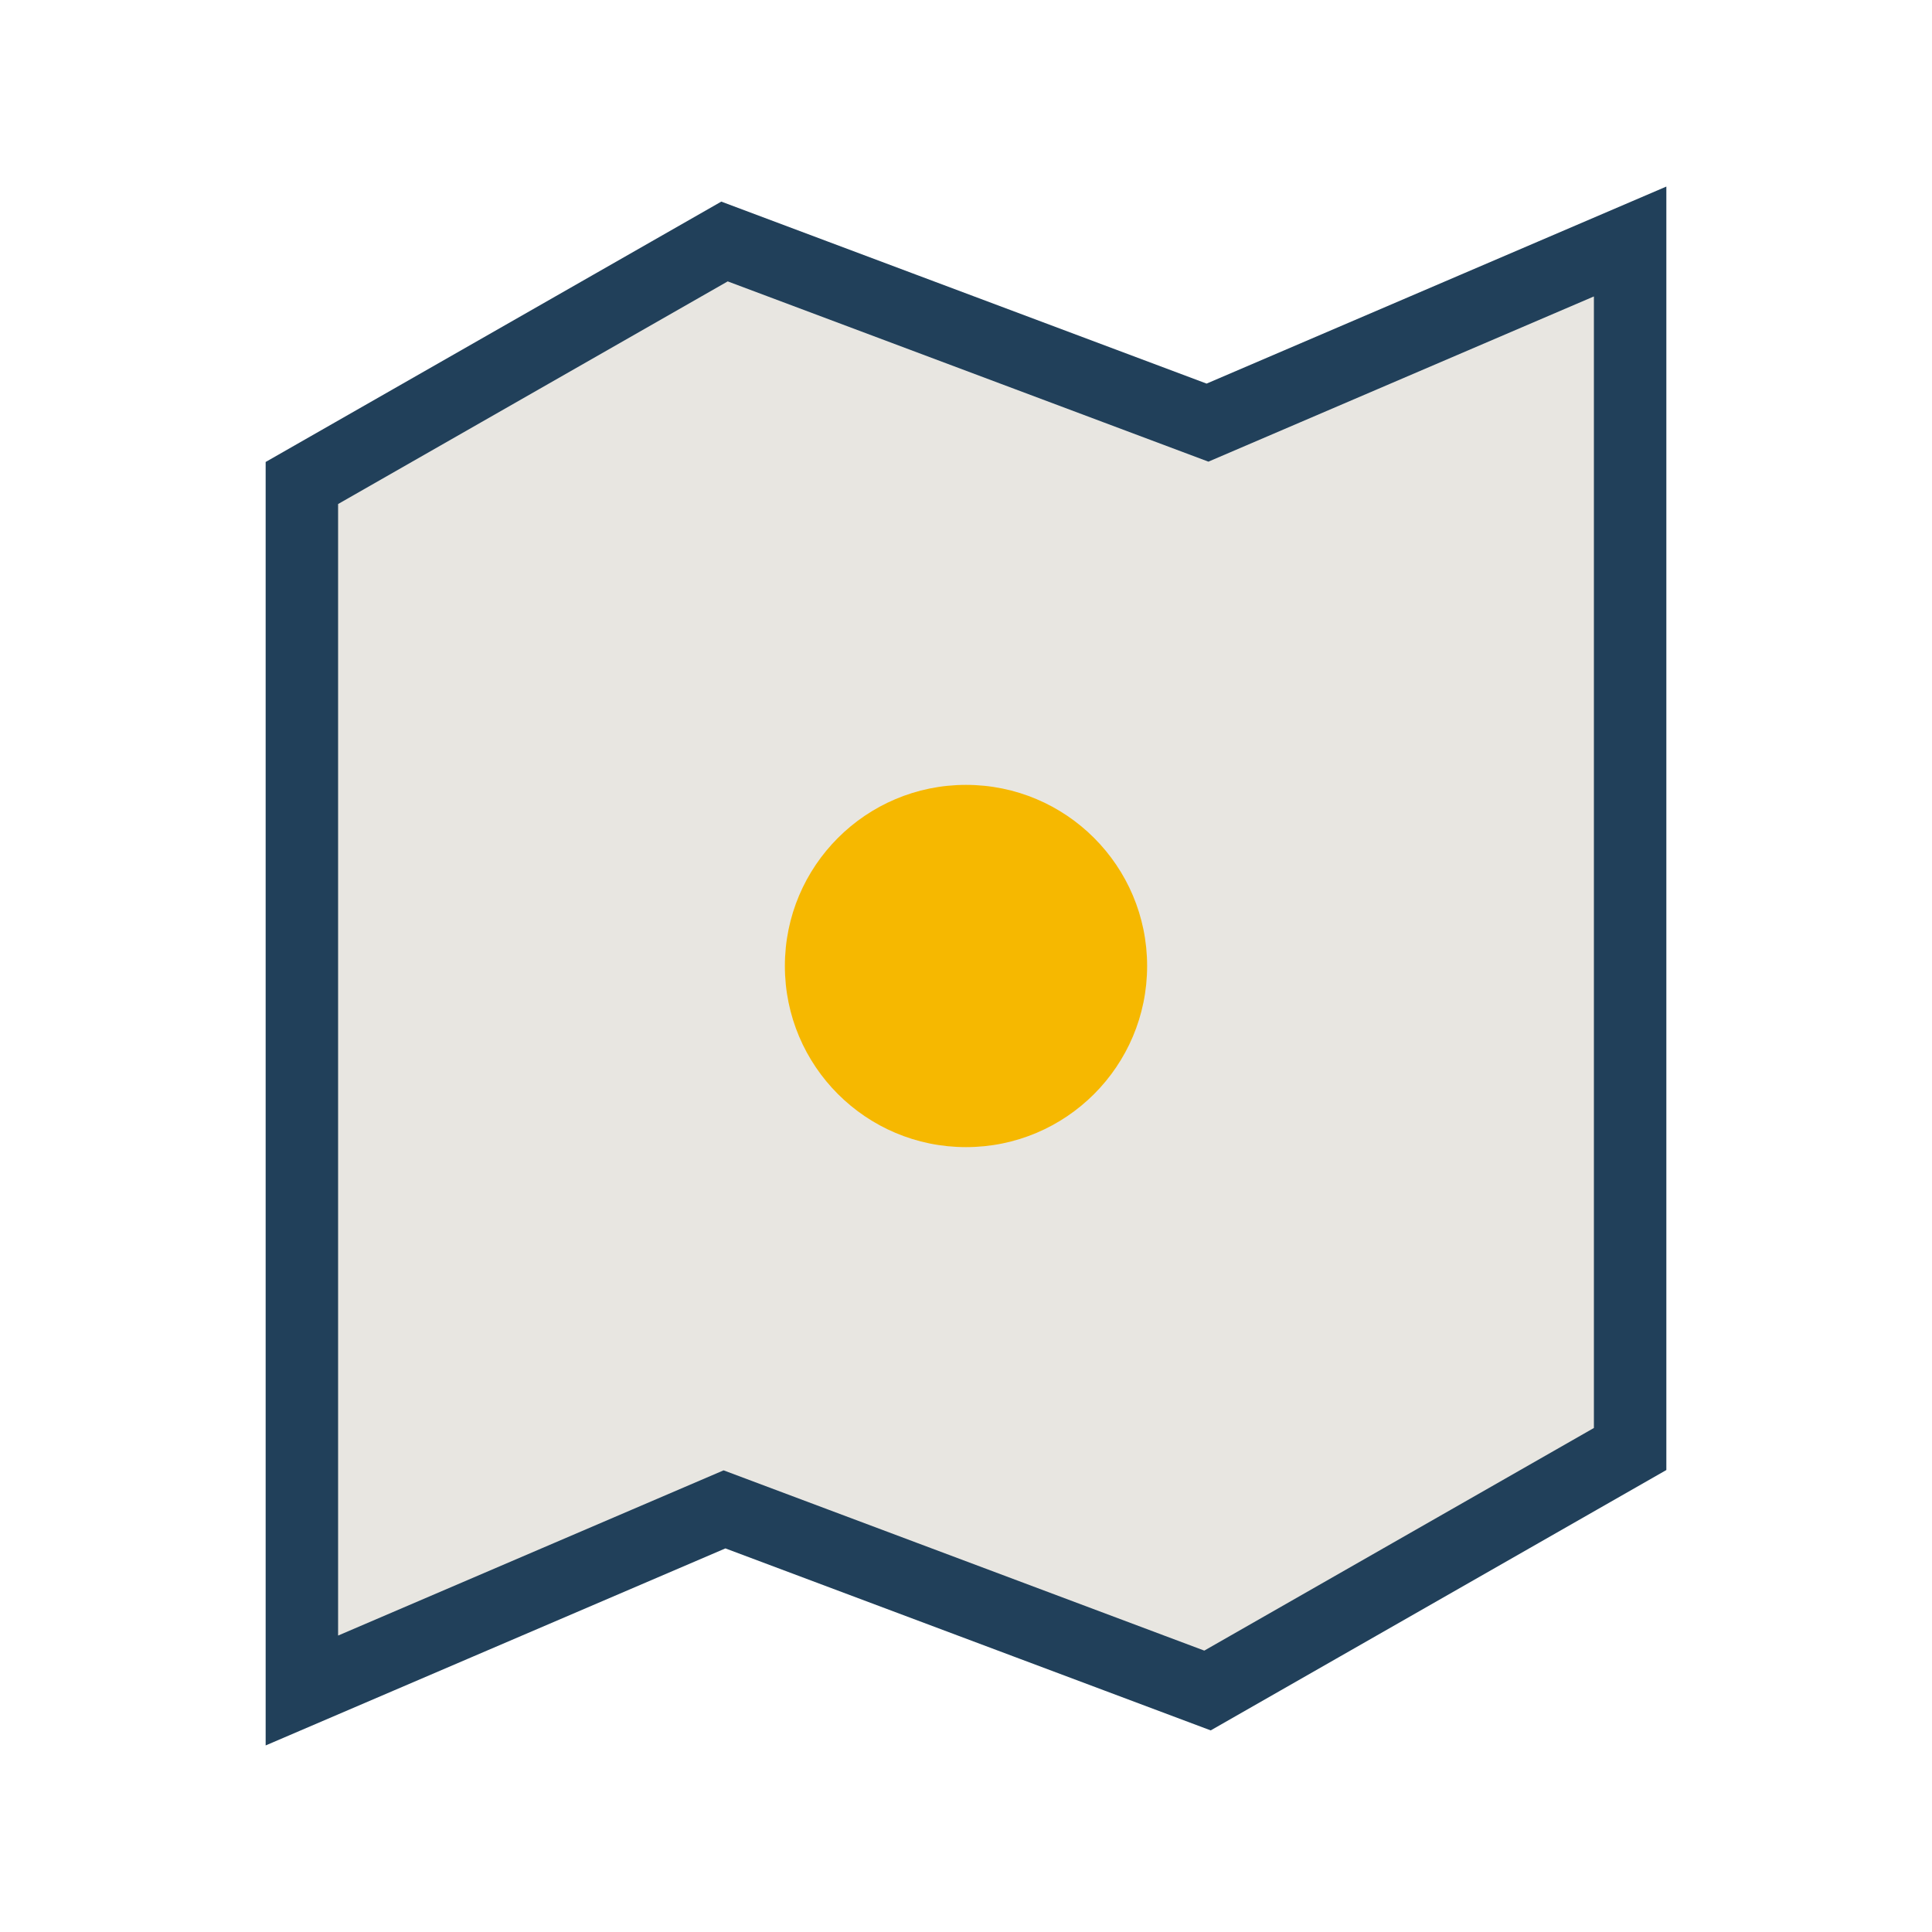 <?xml version="1.0" encoding="UTF-8"?>
<svg xmlns="http://www.w3.org/2000/svg" width="32" height="32" viewBox="0 0 32 32"><path d="M5 8l7-4 8 3 7-3v20l-7 4-8-3-7 3V8z" fill="#E8E6E1" stroke="#21405A" stroke-width="1.2"/><circle cx="16" cy="16" r="3" fill="#F6B800"/></svg>